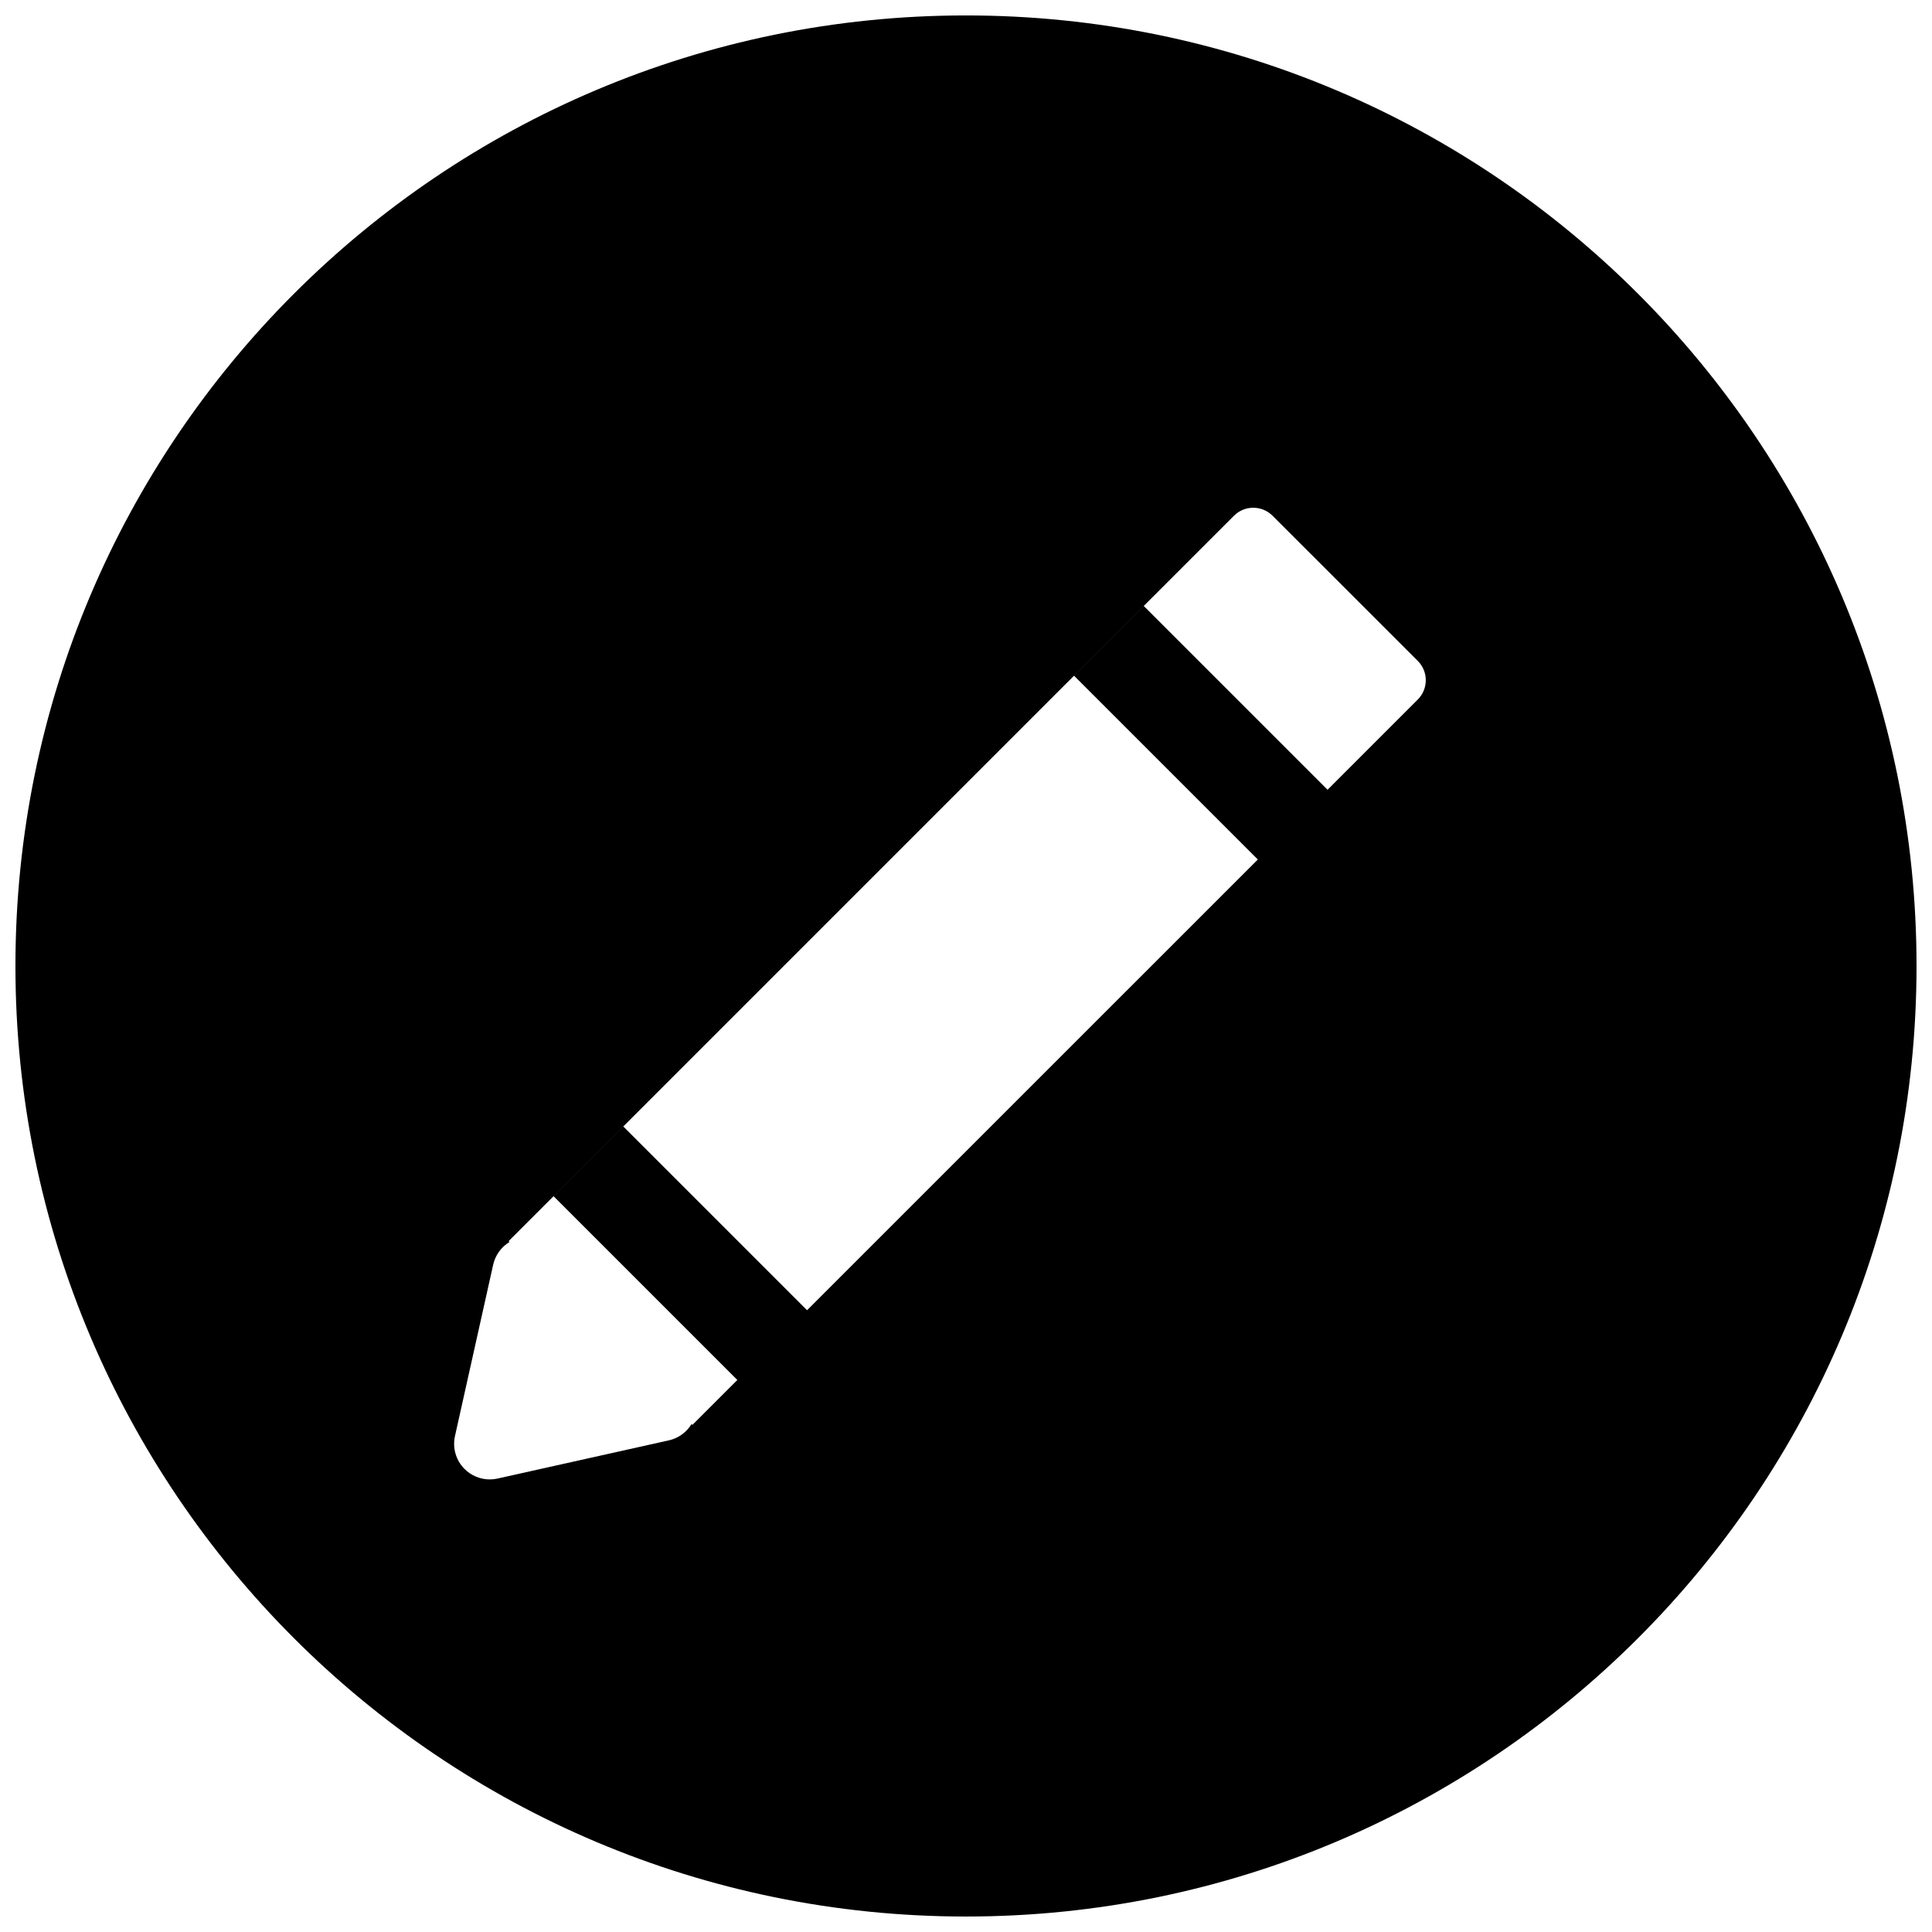 <?xml version="1.0" encoding="UTF-8"?>
<!-- The Best Svg Icon site in the world: iconSvg.co, Visit us! https://iconsvg.co -->
<svg width="800px" height="800px" version="1.1" viewBox="144 144 512 512" xmlns="http://www.w3.org/2000/svg">
 <defs>
  <clipPath id="a">
   <path d="m148.09 148.09h503.81v503.81h-503.81z"/>
  </clipPath>
 </defs>
 <g clip-path="url(#a)">
  <path d="m399.99 148.09c-139.12 0-251.9 112.79-251.9 251.9 0 139.11 112.78 251.91 251.9 251.91 139.12 0 251.91-112.79 251.91-251.91 0-139.12-112.79-251.9-251.91-251.9zm119.75 181.28-23.926 23.926-48.703-48.699-18.477 18.477 48.703 48.703-119.46 119.45-48.699-48.695-18.477 18.48 48.699 48.699-11.902 11.902-0.227-0.227c-1.32 2.172-3.465 3.758-6.016 4.324l-45.414 10.125c-0.68 0.152-1.371 0.227-2.055 0.227-2.481 0-4.887-0.977-6.672-2.766-2.289-2.281-3.246-5.578-2.539-8.738l10.121-45.402c0.57-2.547 2.16-4.699 4.328-6.016l-0.23-0.23 192.23-192.24c2.816-2.812 7.394-2.812 10.215 0.008l38.496 38.484c2.816 2.82 2.816 7.398-0.004 10.215z"/>
 </g>
</svg>